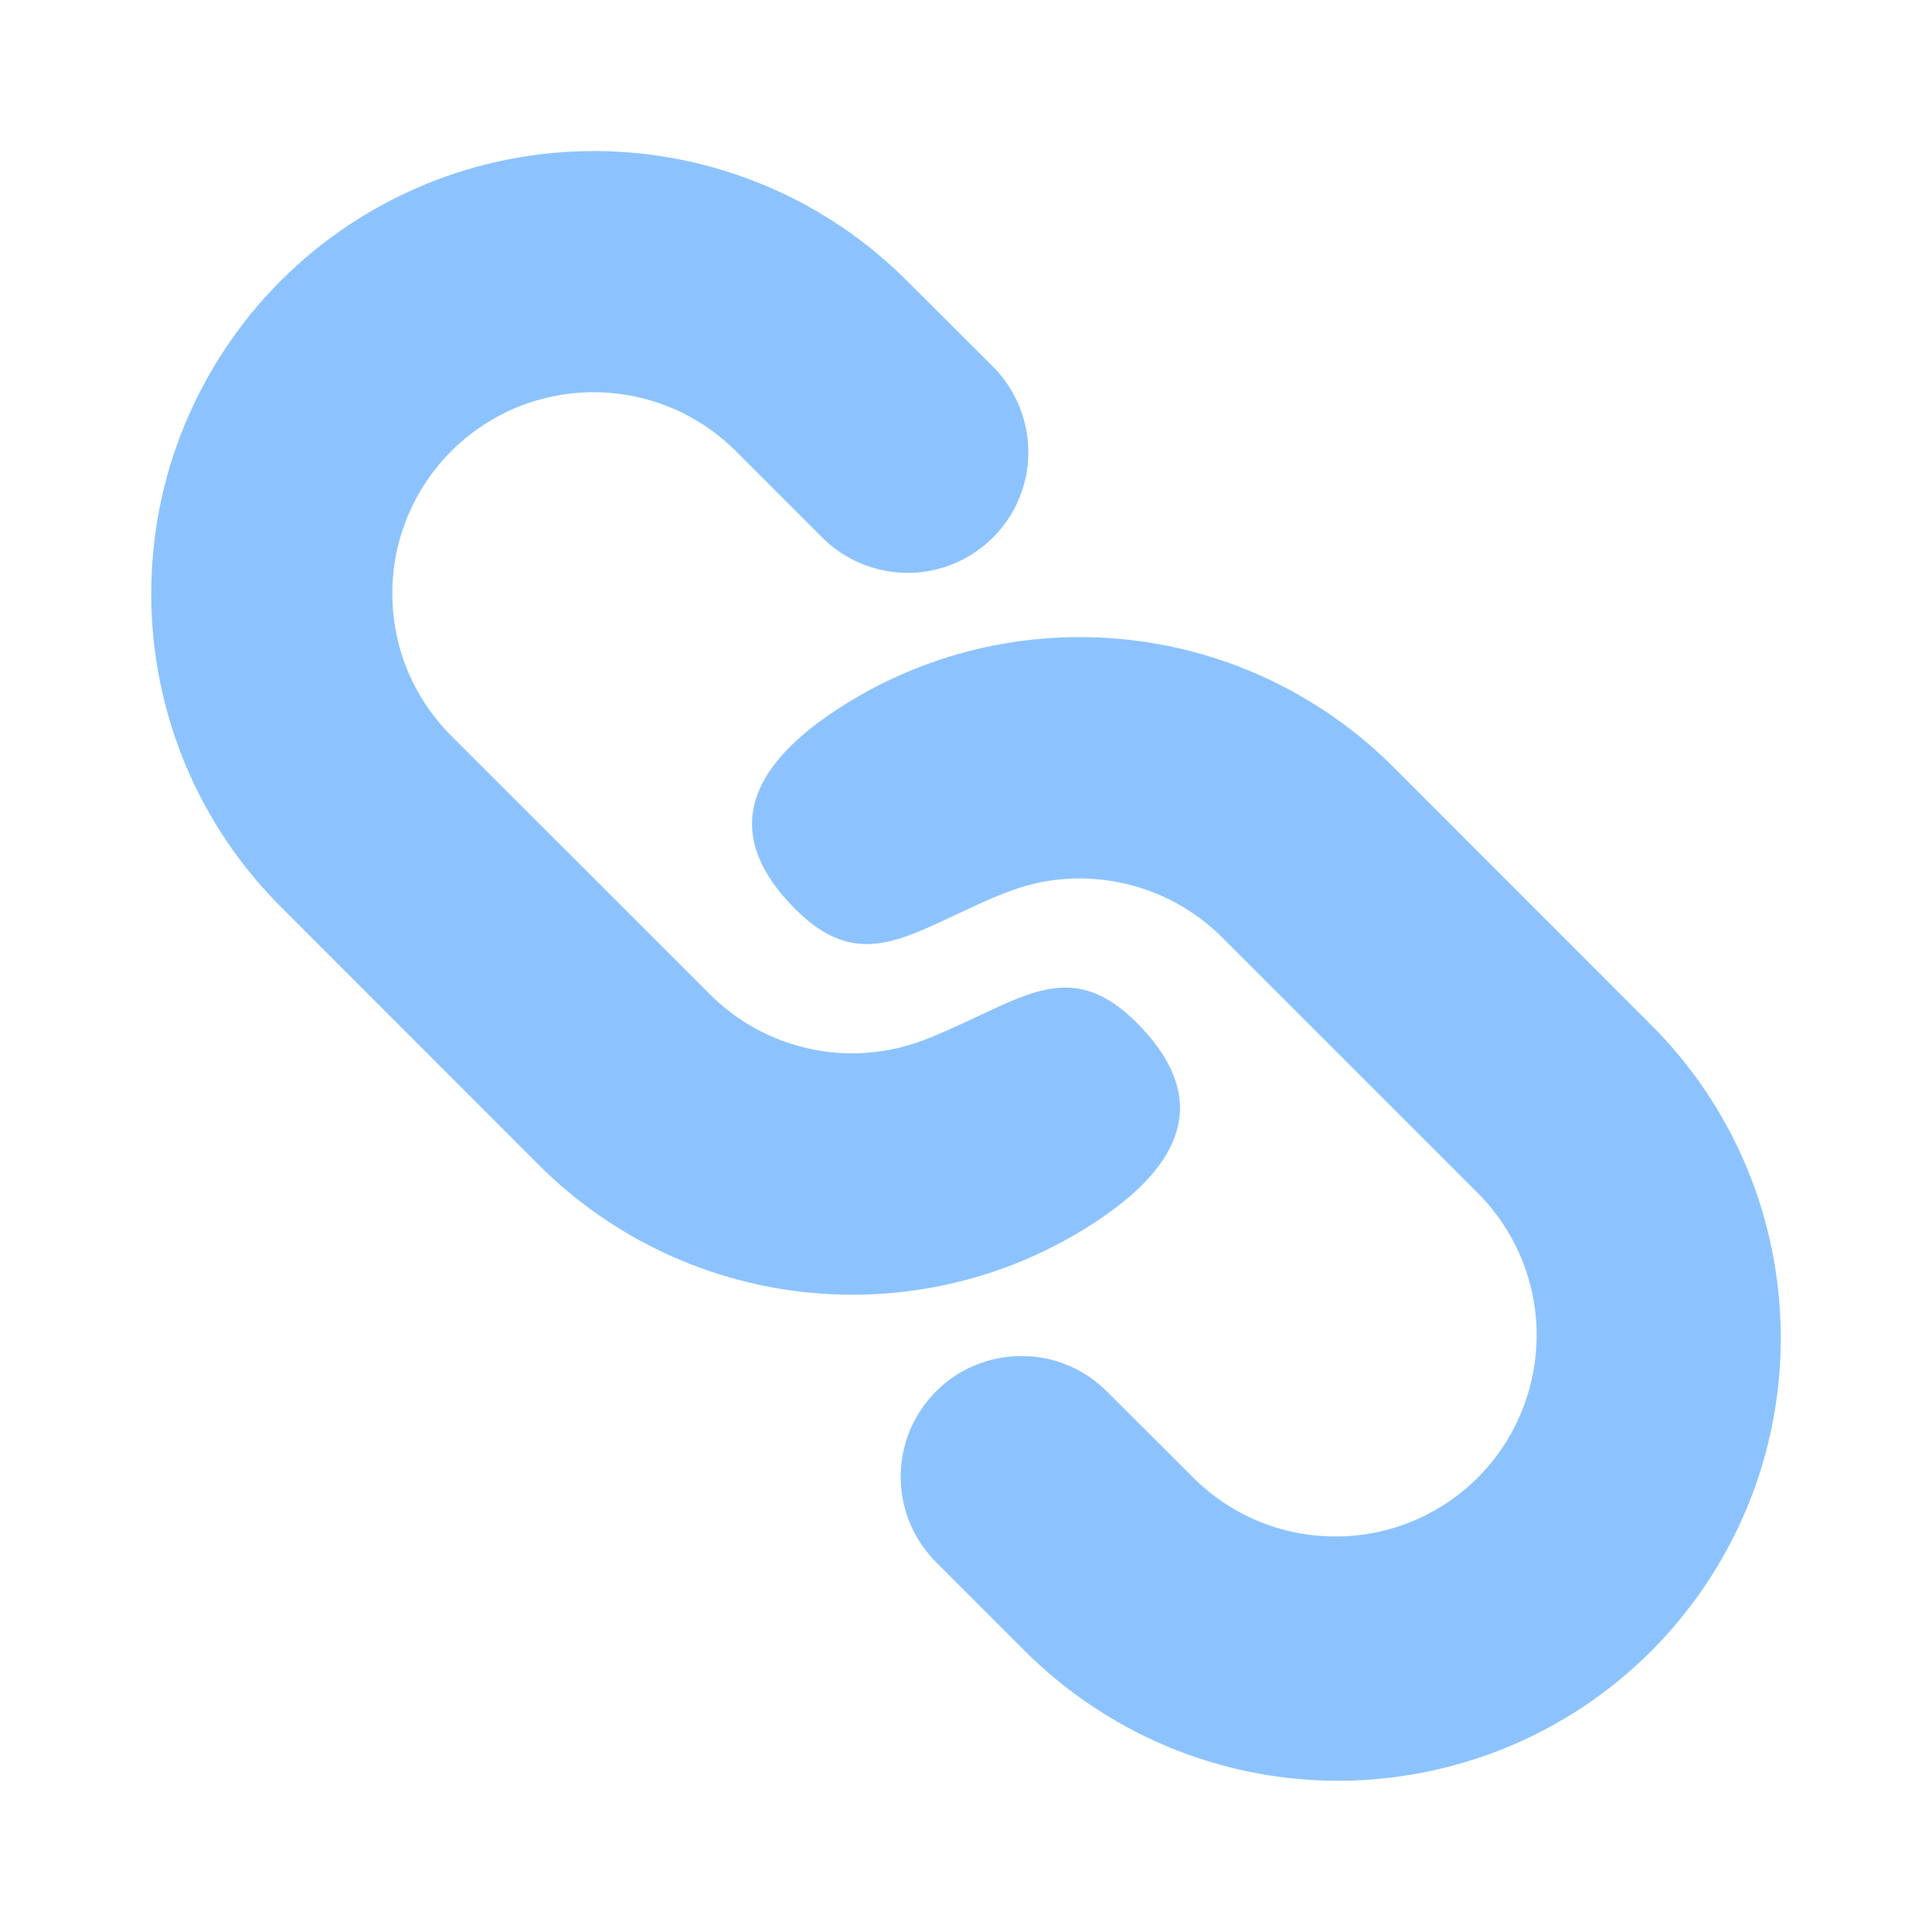 <?xml version="1.0" encoding="UTF-8"?> <svg xmlns="http://www.w3.org/2000/svg" width="11" height="11" viewBox="0 0 11 11" fill="none"><g clip-path="url(#clip0_99_3304)"><path d="M7.931 4.365L9.389 5.824C9.626 6.057 9.814 6.335 9.943 6.642C10.071 6.948 10.138 7.277 10.139 7.61C10.14 7.942 10.076 8.271 9.949 8.579C9.822 8.886 9.636 9.165 9.401 9.401C9.166 9.636 8.887 9.822 8.579 9.949C8.272 10.075 7.942 10.14 7.61 10.139C7.278 10.138 6.949 10.071 6.642 9.942C6.336 9.813 6.058 9.625 5.824 9.389L5.338 8.903C5.273 8.839 5.22 8.764 5.184 8.68C5.148 8.596 5.129 8.506 5.128 8.414C5.127 8.323 5.145 8.232 5.179 8.148C5.214 8.063 5.265 7.987 5.329 7.922C5.394 7.857 5.47 7.806 5.555 7.772C5.639 7.737 5.73 7.72 5.821 7.721C5.913 7.721 6.003 7.74 6.087 7.776C6.171 7.812 6.246 7.865 6.31 7.93L6.797 8.416C7.012 8.63 7.303 8.749 7.606 8.748C7.909 8.748 8.199 8.627 8.414 8.413C8.628 8.198 8.748 7.908 8.749 7.605C8.75 7.302 8.63 7.011 8.417 6.796L6.958 5.337C6.801 5.18 6.601 5.071 6.382 5.026C6.164 4.98 5.937 4.999 5.73 5.081C5.655 5.11 5.587 5.14 5.522 5.171L5.309 5.27C5.025 5.398 4.806 5.453 4.528 5.176C4.128 4.776 4.232 4.407 4.719 4.071C5.204 3.737 5.791 3.584 6.378 3.638C6.965 3.691 7.514 3.949 7.931 4.365ZM5.176 1.611L5.662 2.096C5.787 2.226 5.856 2.4 5.855 2.58C5.854 2.76 5.781 2.933 5.654 3.06C5.526 3.188 5.354 3.26 5.174 3.262C4.994 3.263 4.82 3.194 4.69 3.069L4.204 2.583C4.098 2.474 3.972 2.386 3.832 2.326C3.692 2.266 3.542 2.235 3.39 2.233C3.238 2.232 3.087 2.261 2.946 2.318C2.805 2.376 2.677 2.461 2.569 2.569C2.462 2.676 2.377 2.804 2.319 2.945C2.261 3.086 2.232 3.236 2.234 3.389C2.235 3.541 2.266 3.691 2.326 3.831C2.386 3.971 2.474 4.097 2.583 4.203L4.042 5.661C4.199 5.819 4.399 5.927 4.618 5.973C4.836 6.019 5.063 5.999 5.27 5.918C5.345 5.889 5.413 5.858 5.478 5.828L5.691 5.729C5.975 5.6 6.194 5.545 6.472 5.823C6.872 6.223 6.768 6.592 6.281 6.928C5.796 7.262 5.209 7.415 4.622 7.361C4.035 7.307 3.486 7.05 3.069 6.634L1.611 5.175C1.374 4.942 1.186 4.664 1.057 4.357C0.929 4.051 0.862 3.722 0.861 3.389C0.86 3.057 0.924 2.727 1.051 2.42C1.178 2.113 1.364 1.833 1.599 1.598C1.834 1.363 2.113 1.177 2.421 1.05C2.728 0.923 3.058 0.859 3.39 0.86C3.722 0.861 4.051 0.928 4.358 1.057C4.664 1.185 4.942 1.374 5.176 1.611Z" fill="#007AFF" fill-opacity="0.45"></path></g><defs><clipPath id="clip0_99_3304"><rect width="11" height="11" fill="white"></rect></clipPath></defs></svg> 